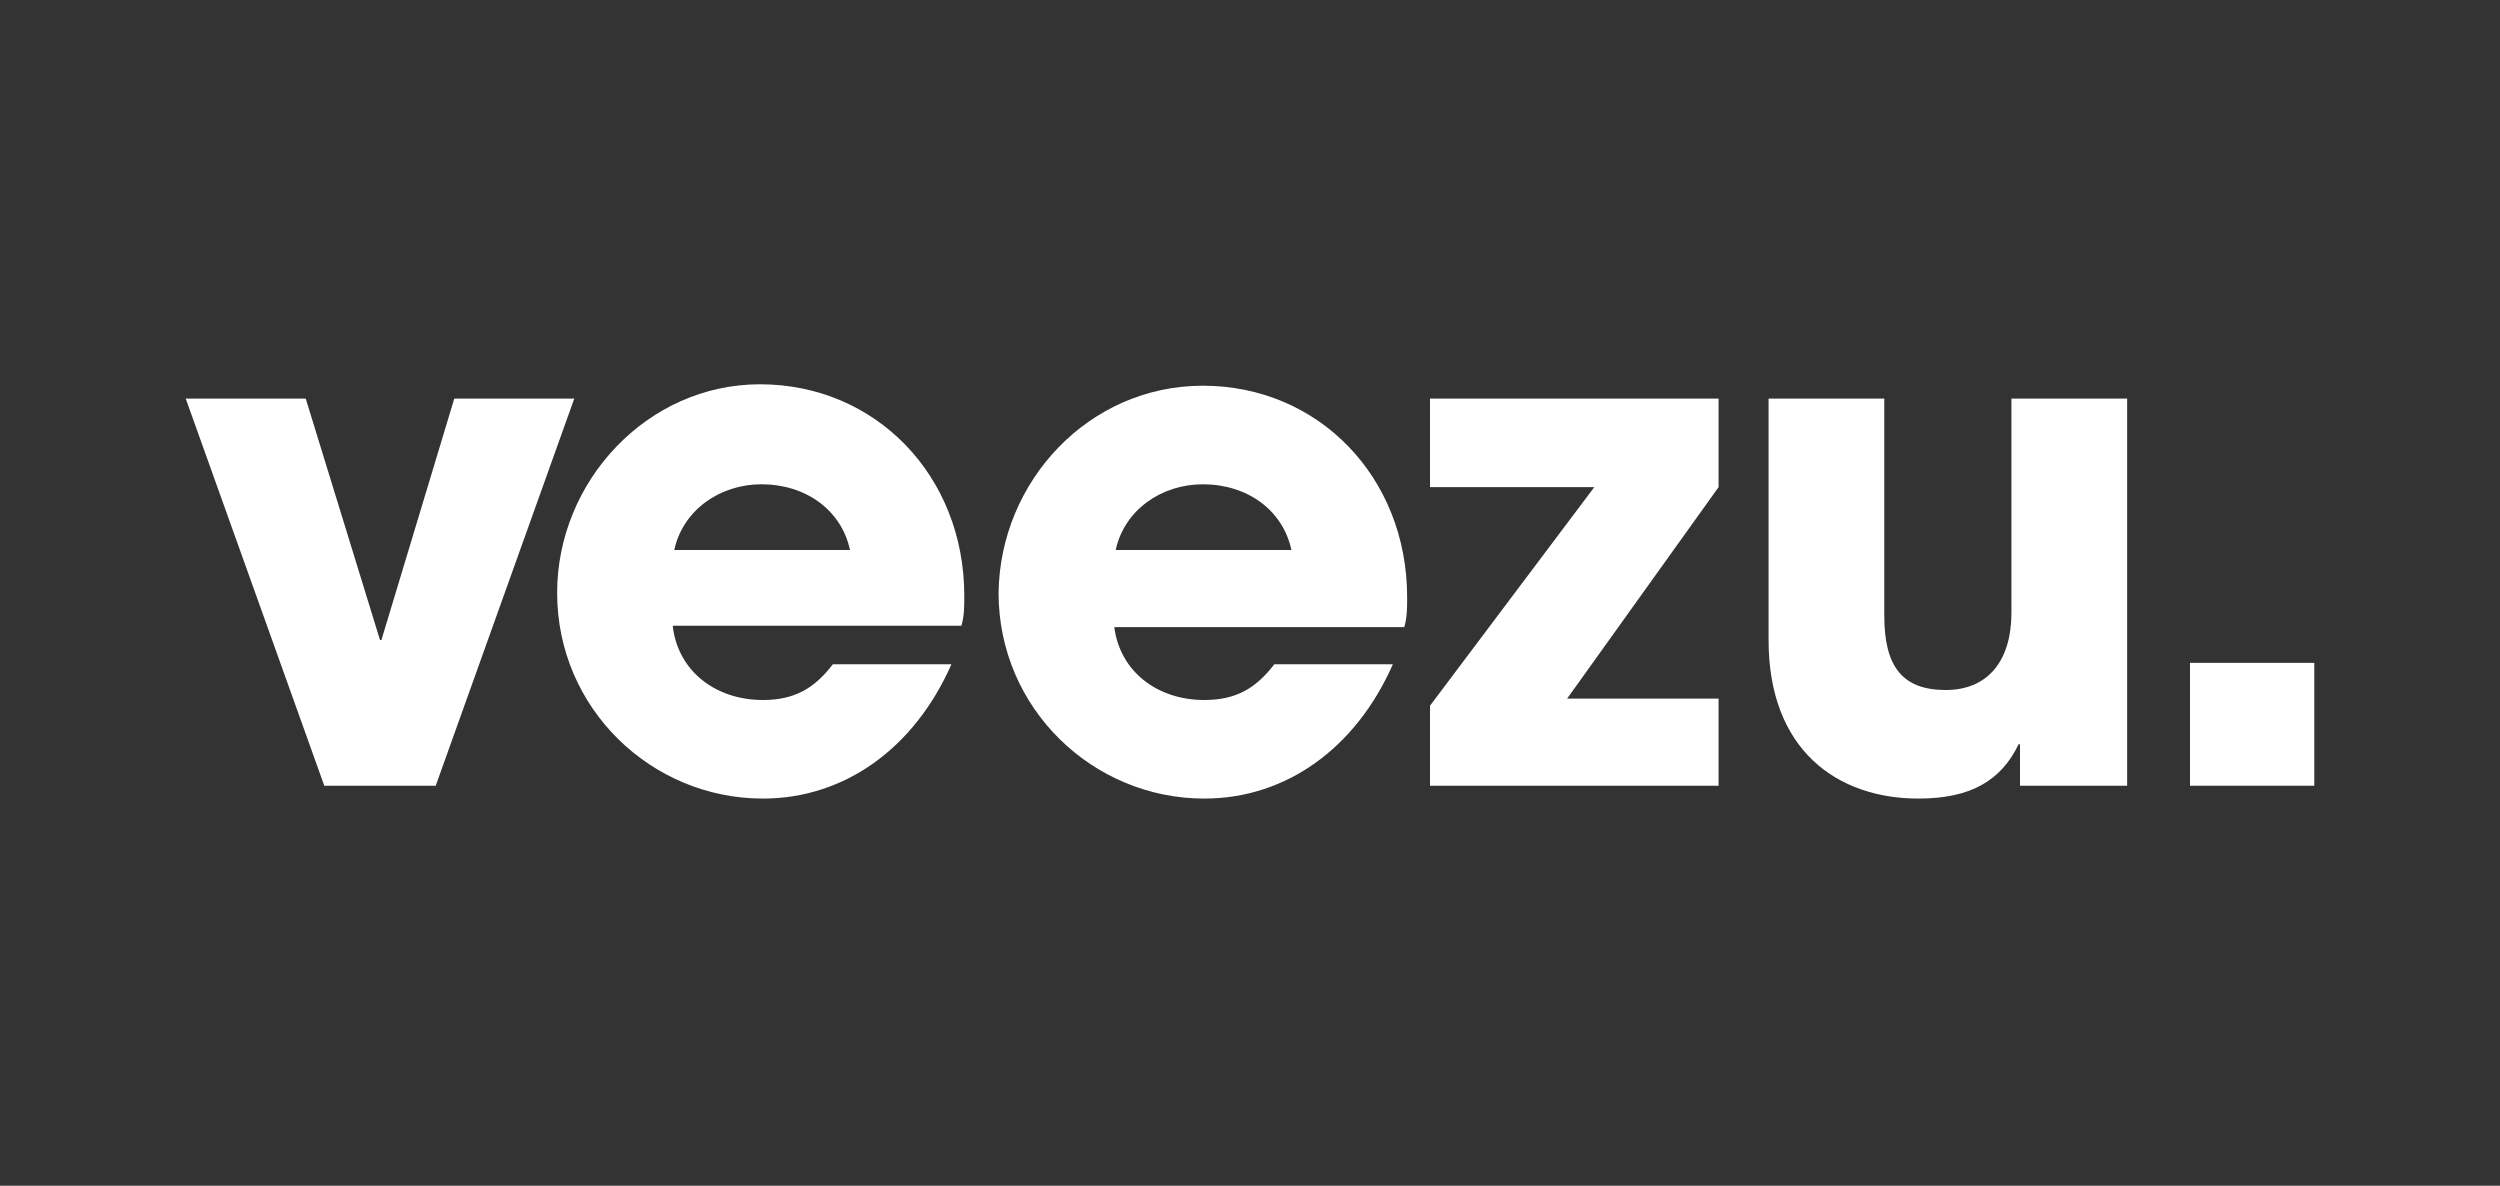 <?xml version="1.0" encoding="utf-8"?>
<!-- Generator: Adobe Illustrator 28.2.0, SVG Export Plug-In . SVG Version: 6.00 Build 0)  -->
<svg version="1.1" id="Layer_1" xmlns="http://www.w3.org/2000/svg" xmlns:xlink="http://www.w3.org/1999/xlink" x="0px" y="0px"
	 width="175px" height="83px" viewBox="0 0 175 83" style="enable-background:new 0 0 175 83;" xml:space="preserve">
<rect x="0" y="0" width="175" height="83" fill="#333333" stroke="none"/>
<style type="text/css">
	.st0{fill:#FFFFFF;}
</style>
<polygon class="st0" points="22.7,55 13,27.9 21.4,27.9 26.6,44.8 26.7,44.8 31.8,27.9 40.2,27.9 30.5,55 "/>
<g>
	<path class="st0" d="M59.5,38.5c-0.6-2.8-3.1-4.6-6.2-4.6c-2.9,0-5.5,1.8-6.1,4.6H59.5z M47.1,43.9c0.4,3.1,3,5.1,6.3,5.1
		c2.2,0,3.6-0.8,4.9-2.5h8.3c-2.6,5.9-7.5,9.4-13.2,9.4c-7.8,0-14.4-6.3-14.4-14.4c0-7.8,6.3-14.6,14.2-14.6
		c8.1,0,14.3,6.4,14.3,14.8c0,0.8,0,1.4-0.2,2.1H47.1z"/>
	<path class="st0" d="M90.4,38.5c-0.6-2.8-3.1-4.6-6.2-4.6c-2.9,0-5.5,1.8-6.1,4.6H90.4z M78,43.9c0.4,3.1,3,5.1,6.3,5.1
		c2.2,0,3.6-0.8,4.9-2.5h8.3c-2.6,5.9-7.5,9.4-13.2,9.4c-7.8,0-14.4-6.3-14.4-14.4C70,33.7,76.2,27,84.2,27
		c8.1,0,14.3,6.4,14.3,14.8c0,0.8,0,1.4-0.2,2.1H78z"/>
</g>
<polygon class="st0" points="100.1,55 100.1,49.4 111.6,34.1 100.1,34.1 100.1,27.9 120.3,27.9 120.3,34.1 109.7,48.9 120.3,48.9 
	120.3,55 "/>
<g>
	<path class="st0" d="M141.4,55v-2.9h-0.1c-1.2,2.5-3.3,3.8-7,3.8c-5.7,0-10.5-3.4-10.5-11.1V27.9h8.1v15.2c0,3.6,1.3,5.2,4.3,5.2
		s4.6-2.1,4.6-5.4v-15h8.1V55H141.4z"/>
</g>
<rect x="153.3" y="46.4" class="st0" width="8.7" height="8.6"/>
</svg>
